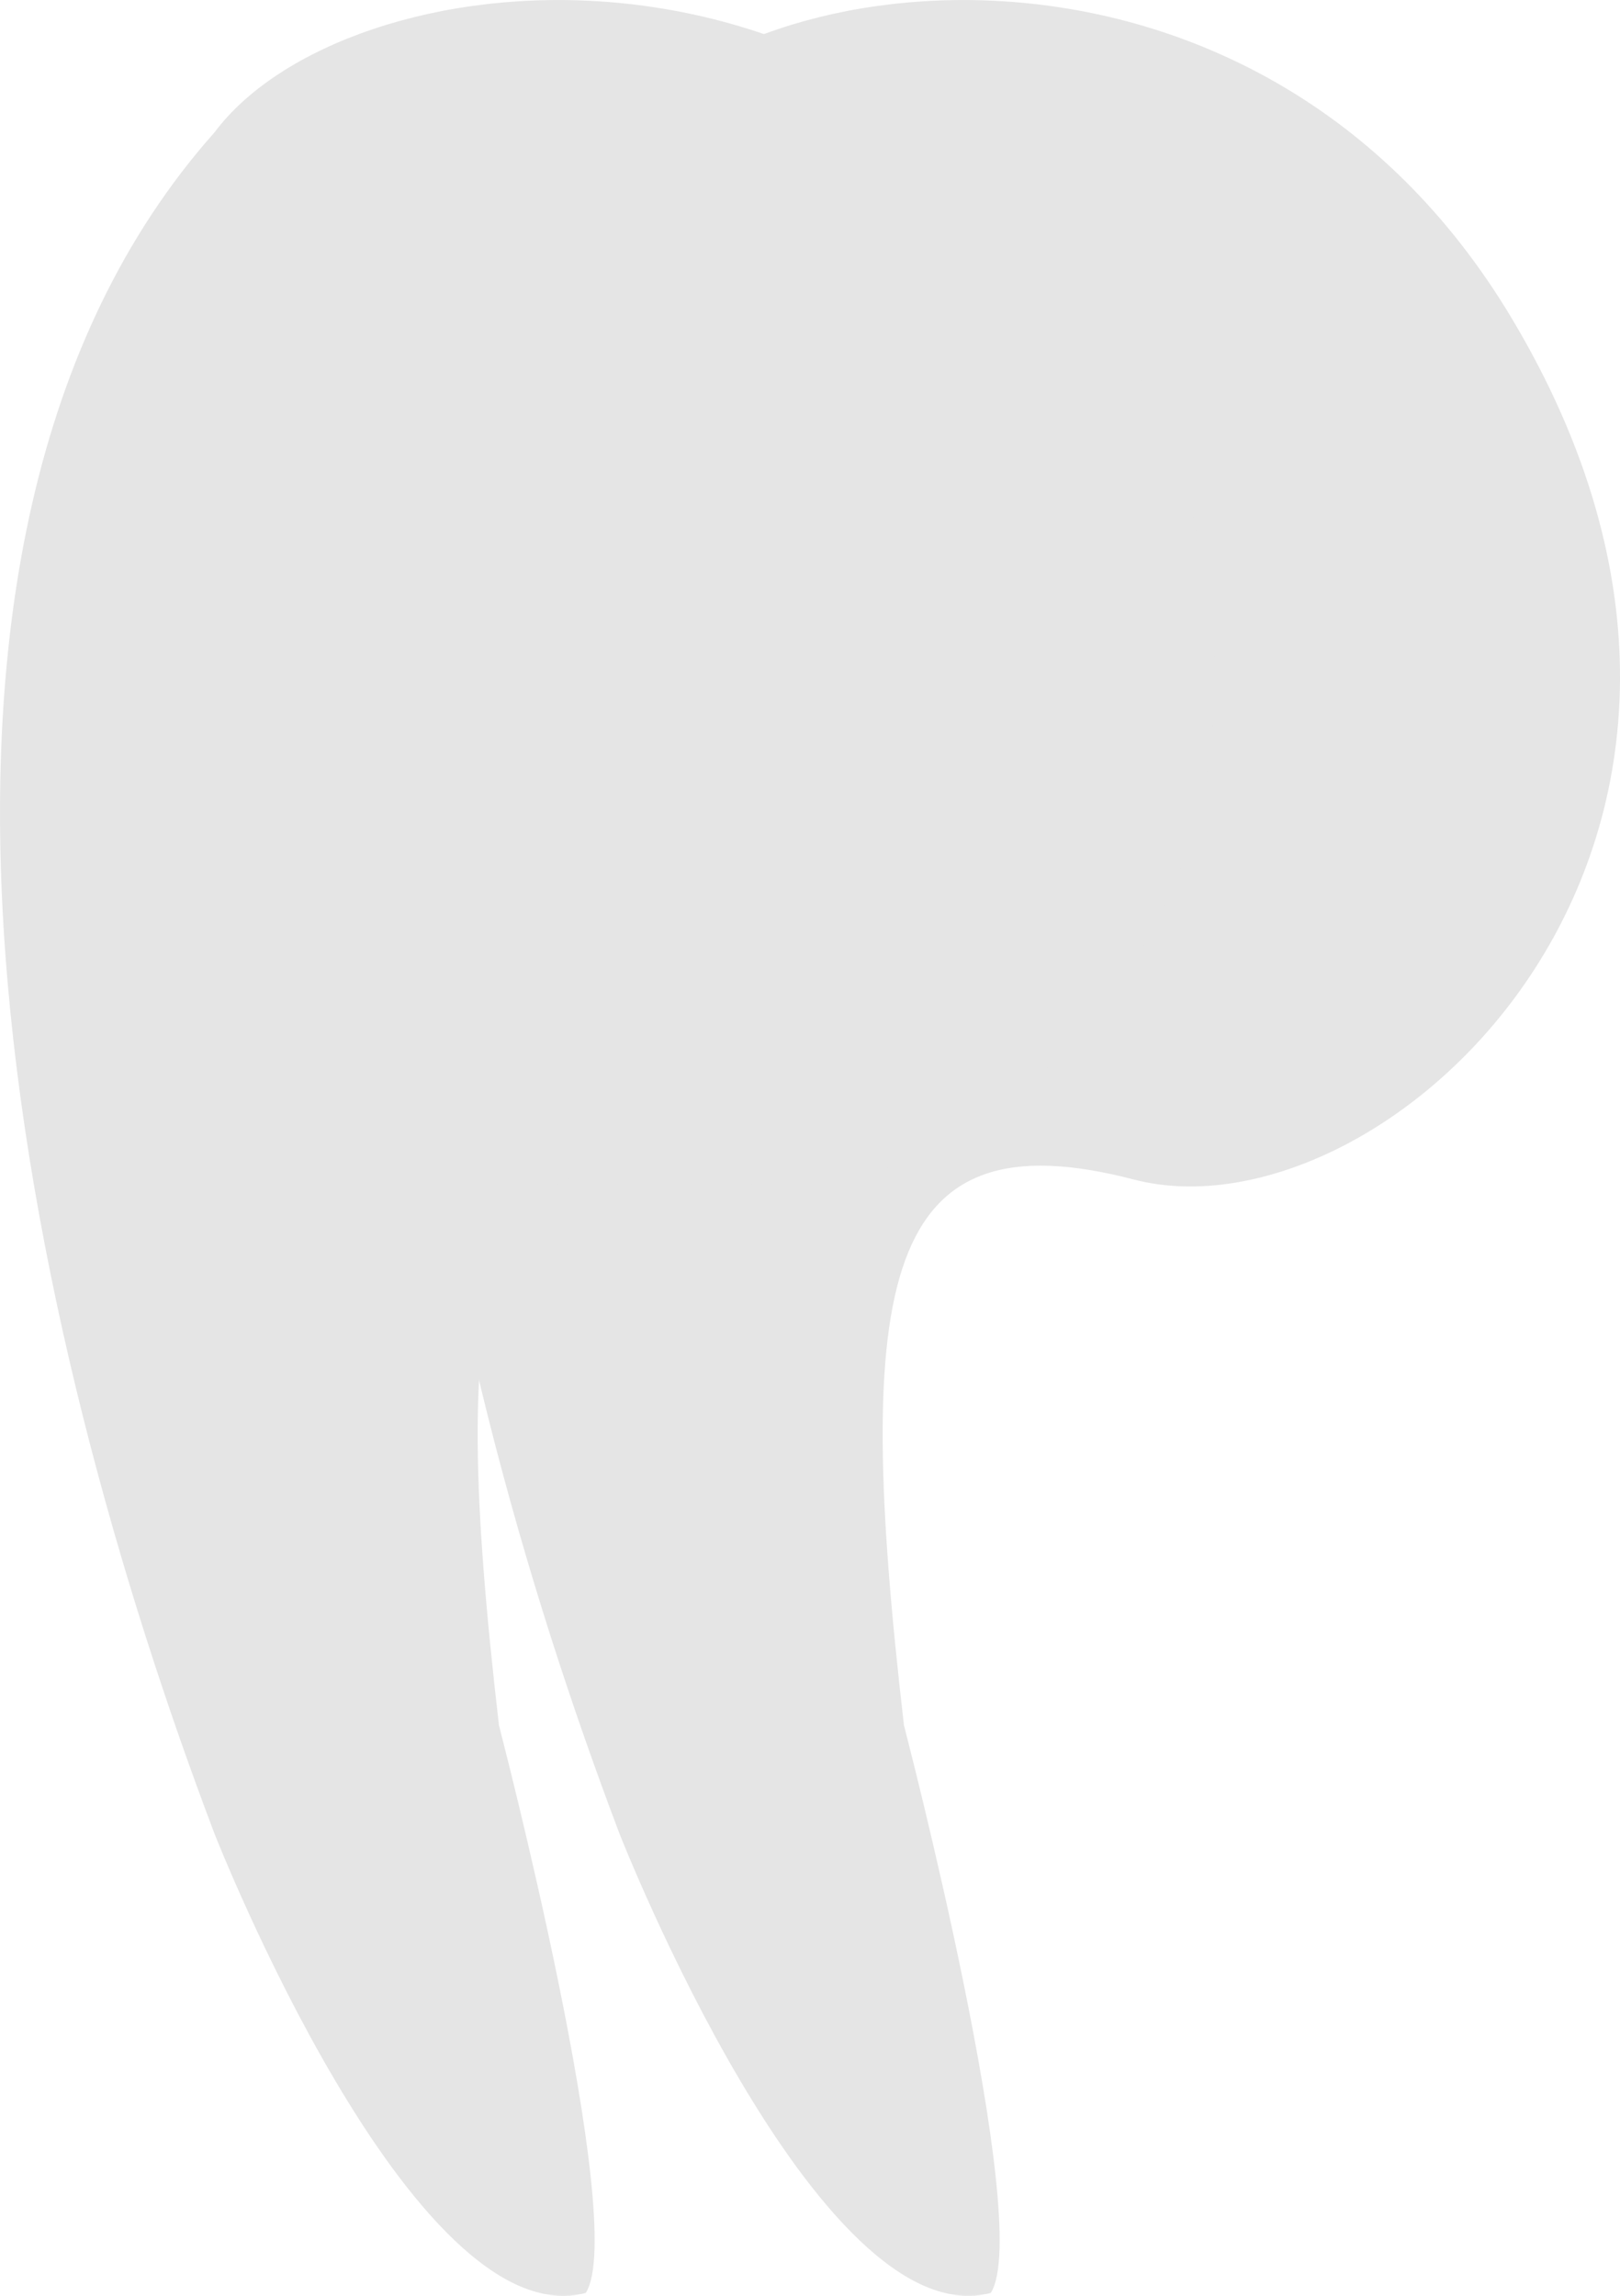 <svg width="12" height="17" viewBox="0 0 12 17" fill="none" xmlns="http://www.w3.org/2000/svg">
<path d="M11.192 2.347C9.329 -0.755 5.549 -0.304 4.59 0.979C1.851 4.058 3.193 9.903 4.59 13.581C4.59 13.581 6.054 17.315 7.339 16.979C7.661 16.474 6.696 12.776 6.696 12.776C6.313 9.468 6.535 8.249 8.398 8.734C10.261 9.219 13.521 6.225 11.192 2.347Z" fill="#E5E5E5"/>
<path d="M8.192 2.347C6.329 -0.755 2.549 -0.304 1.59 0.979C-1.149 4.058 0.193 9.903 1.59 13.581C1.59 13.581 3.054 17.315 4.339 16.979C4.661 16.474 3.696 12.776 3.696 12.776C3.313 9.468 3.535 8.249 5.398 8.734C7.261 9.219 10.521 6.225 8.192 2.347Z" fill="#E5E5E5"/>
</svg>
